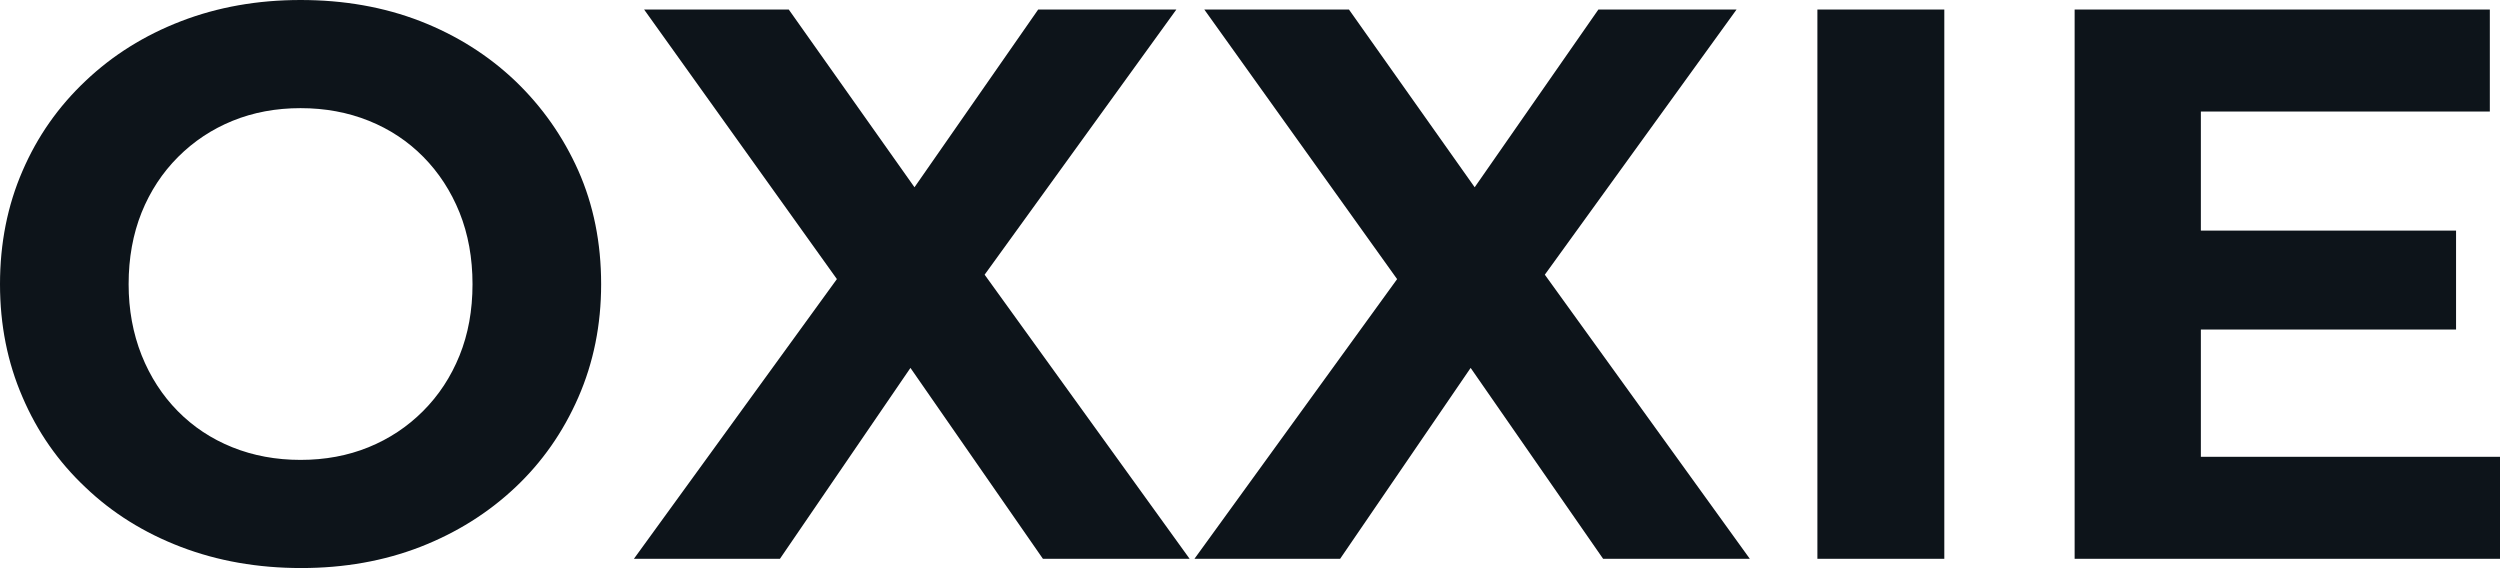 <svg fill="#0d141a" viewBox="0 0 73.278 16.652" height="100%" width="100%" xmlns="http://www.w3.org/2000/svg"><path preserveAspectRatio="none" d="M8.83 16.65L8.83 16.65Q6.92 16.65 5.30 16.03Q3.68 15.41 2.50 14.28Q1.31 13.16 0.66 11.64Q0 10.12 0 8.33L0 8.33Q0 6.53 0.66 5.01Q1.31 3.50 2.51 2.37Q3.70 1.24 5.31 0.62Q6.92 0 8.81 0L8.81 0Q10.72 0 12.32 0.62Q13.91 1.24 15.10 2.37Q16.28 3.50 16.95 5.00Q17.62 6.51 17.62 8.33L17.62 8.33Q17.62 10.12 16.95 11.65Q16.28 13.18 15.10 14.29Q13.91 15.41 12.32 16.03Q10.72 16.65 8.83 16.65ZM8.81 13.48L8.81 13.48Q9.89 13.48 10.80 13.11Q11.71 12.74 12.40 12.05Q13.09 11.36 13.47 10.42Q13.85 9.48 13.85 8.33L13.85 8.33Q13.85 7.18 13.47 6.23Q13.09 5.29 12.41 4.60Q11.73 3.91 10.81 3.54Q9.89 3.17 8.81 3.17L8.81 3.17Q7.73 3.17 6.82 3.54Q5.91 3.91 5.22 4.60Q4.53 5.29 4.15 6.23Q3.77 7.18 3.77 8.33L3.77 8.33Q3.77 9.45 4.15 10.41Q4.53 11.36 5.21 12.05Q5.89 12.74 6.81 13.11Q7.73 13.48 8.81 13.48ZM22.86 16.38L18.58 16.38L25.51 6.83L25.51 9.55L18.88 0.28L23.12 0.28L27.69 6.74L25.92 6.76L30.43 0.28L34.48 0.28L27.90 9.38L27.90 6.72L34.87 16.38L30.57 16.38L25.83 9.55L27.53 9.55L22.86 16.38ZM39.28 16.38L35.01 16.38L41.93 6.83L41.93 9.55L35.30 0.28L39.54 0.28L44.11 6.74L42.34 6.76L46.85 0.28L50.90 0.28L44.32 9.38L44.32 6.72L51.29 16.38L46.99 16.38L42.25 9.55L43.95 9.55L39.28 16.38ZM56.99 16.38L53.27 16.38L53.27 0.28L56.99 0.28L56.99 16.38ZM73.28 16.38L60.81 16.38L60.81 0.28L72.98 0.28L72.98 3.27L64.51 3.27L64.51 13.39L73.28 13.39L73.28 16.38ZM71.99 9.66L64.24 9.66L64.24 6.76L71.99 6.76L71.99 9.66Z"></path></svg>